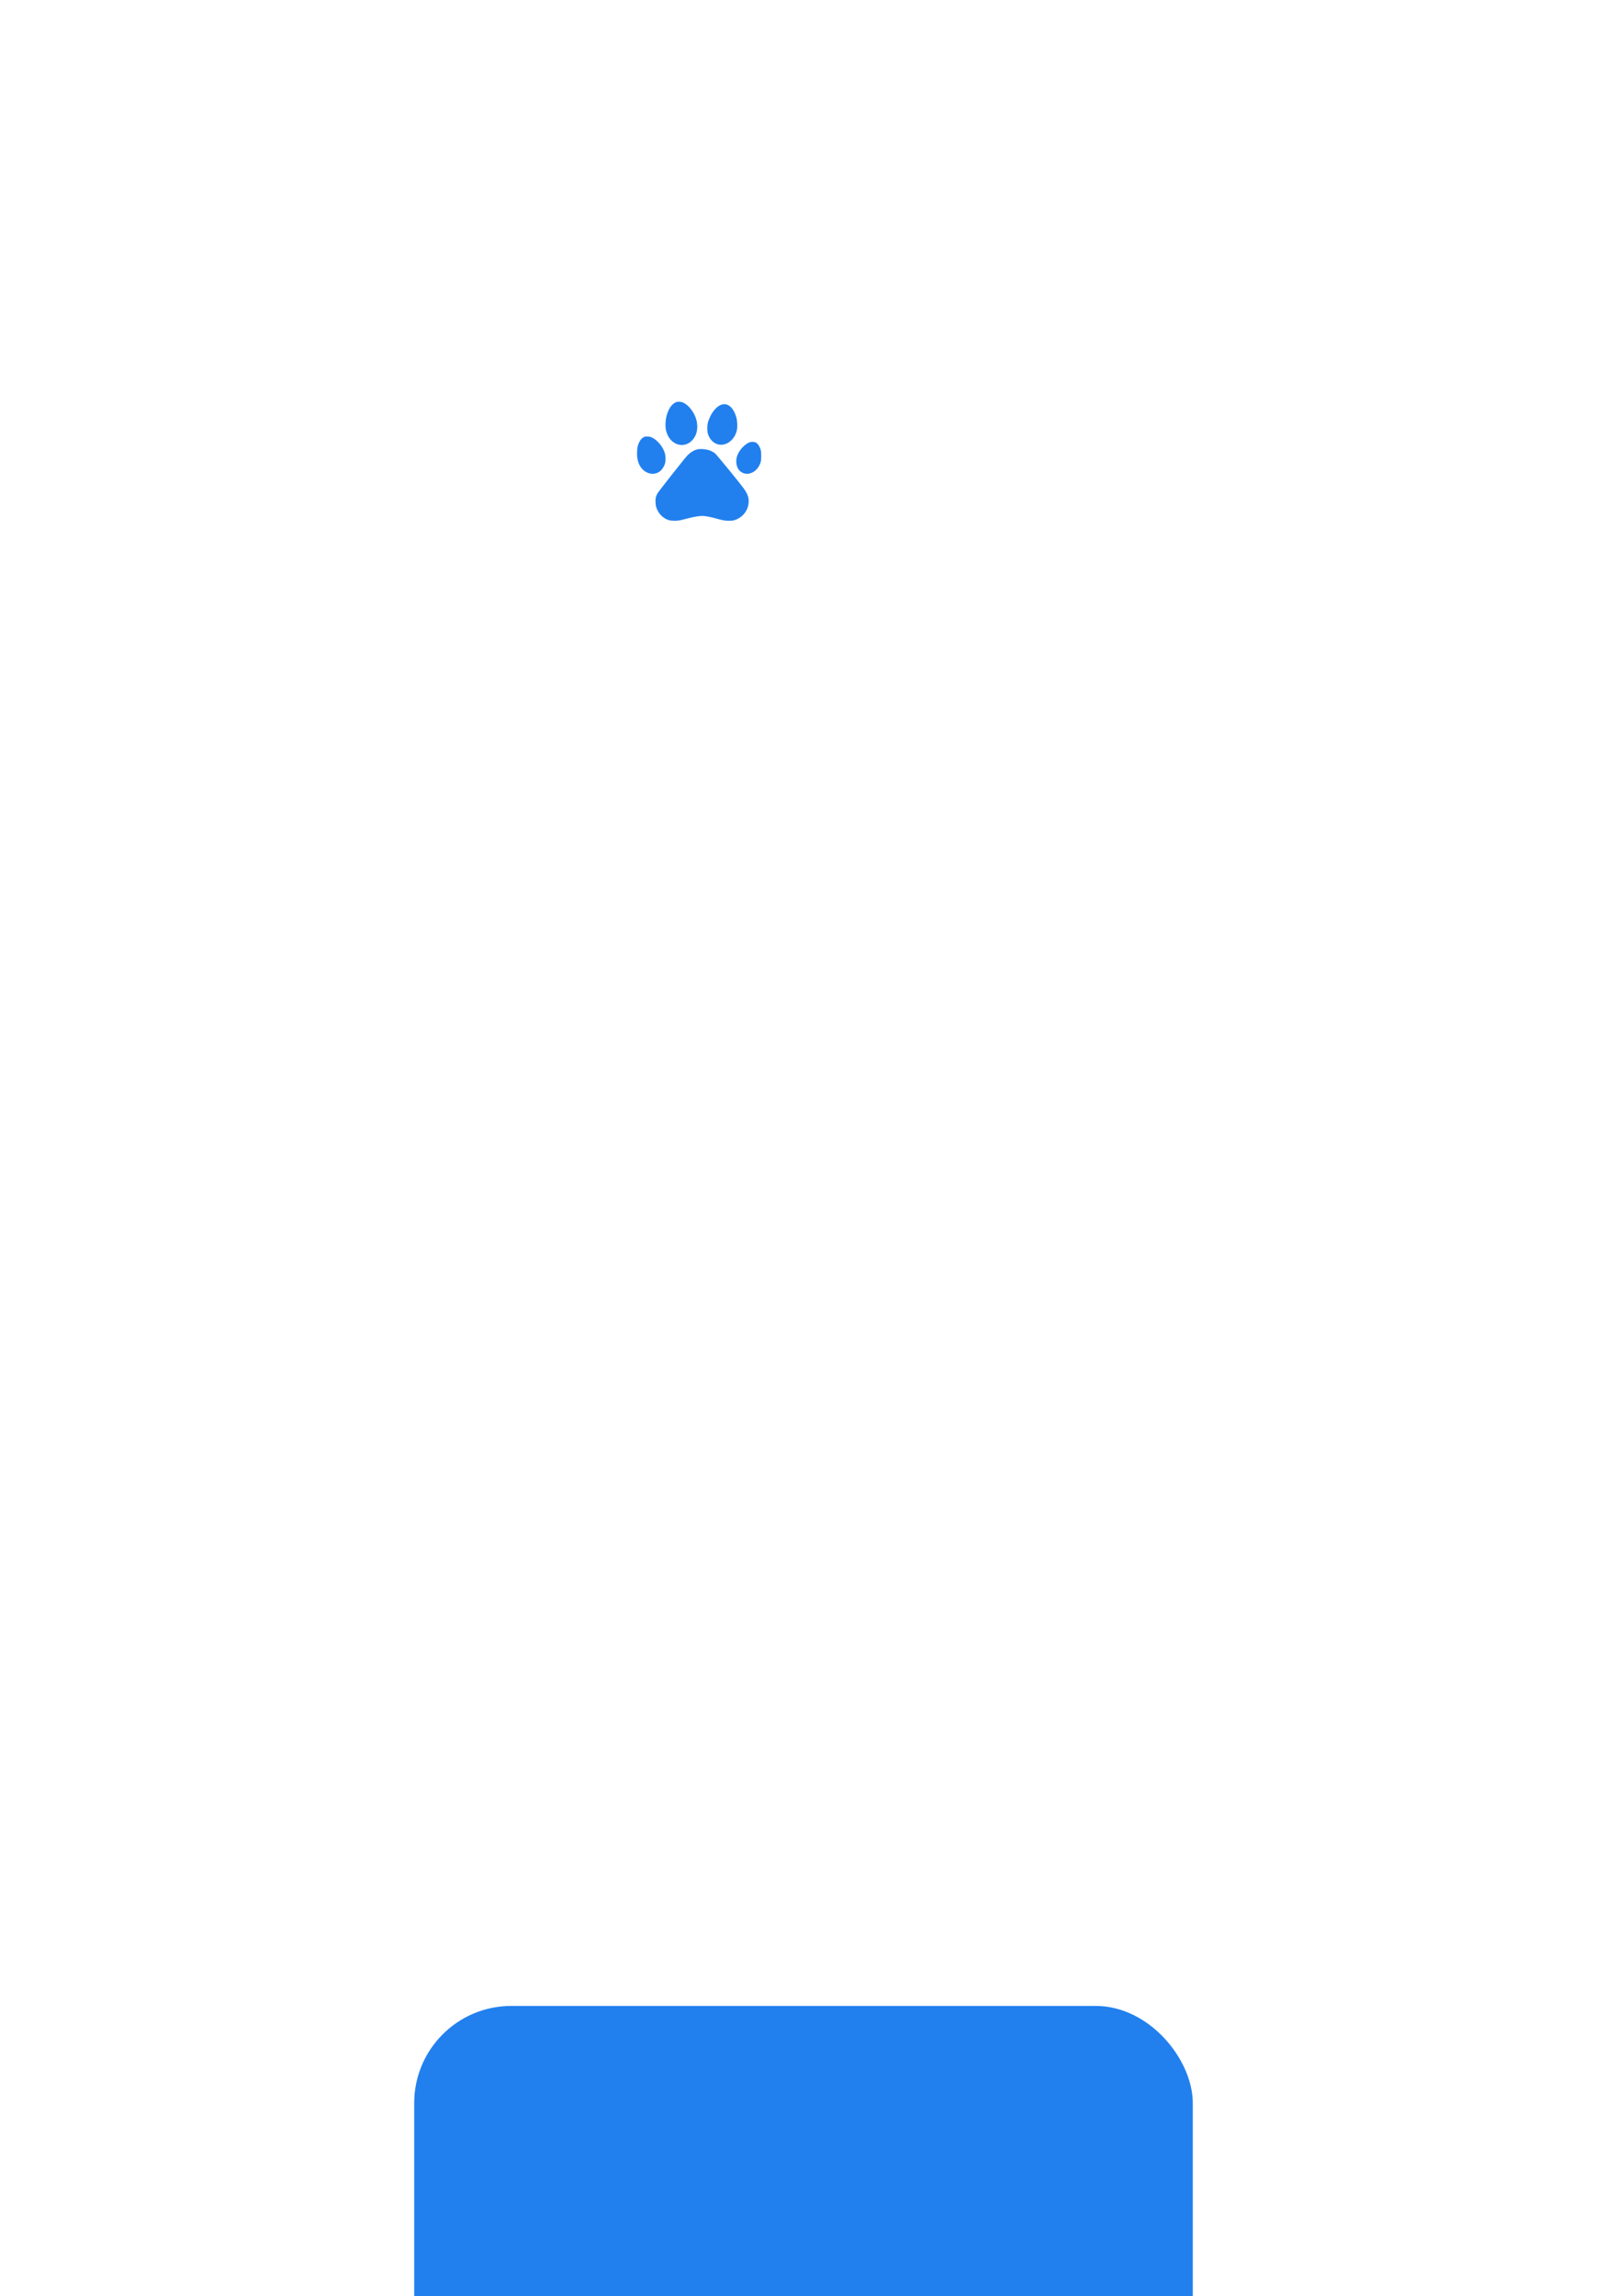 <?xml version="1.0" encoding="UTF-8"?> <svg xmlns="http://www.w3.org/2000/svg" width="364" height="520" viewBox="0 0 364 520" fill="none"><g filter="url(#filter0_dddd_650_1363)"><rect x="93.82" y="17.25" width="176.356" height="176.356" rx="22" fill="#2180EE"></rect></g><path d="M131.02 81.209H186.719V96.64L232.974 81.209V93.111L195.262 105.705L232.974 118.022V129.647L186.719 114.424V129.647H131.02V81.209Z" fill="white"></path><path d="M131.02 81.209H186.719V96.64L232.974 81.209V93.111L195.262 105.705L232.974 118.022V129.647L186.719 114.424V129.647H131.02V81.209Z" fill="white"></path><path fill-rule="evenodd" clip-rule="evenodd" d="M153.35 91.012C151.953 91.37 150.854 93.409 150.744 95.867C150.705 96.694 150.782 97.294 151.008 97.983C151.915 100.728 154.823 101.659 156.698 99.802C157.523 98.986 157.941 97.901 157.941 96.578C157.935 95.635 157.726 94.787 157.265 93.861C156.605 92.555 155.593 91.502 154.62 91.116C154.29 90.984 153.658 90.934 153.35 91.012ZM163.554 91.591C162.427 91.905 161.328 93.134 160.635 94.854C160.288 95.713 160.211 96.105 160.211 96.992C160.211 97.626 160.239 97.841 160.338 98.204C160.679 99.411 161.57 100.348 162.631 100.629C164.489 101.109 166.468 99.599 166.919 97.356C167.062 96.667 167.013 95.372 166.815 94.633C166.336 92.787 165.347 91.619 164.192 91.536C163.972 91.519 163.73 91.541 163.554 91.591ZM144.459 101.015C144.729 100.012 145.24 99.257 145.845 98.976C146.103 98.855 146.197 98.838 146.659 98.855C147.06 98.871 147.258 98.904 147.516 99.009C148.825 99.549 150.139 101.086 150.595 102.613C150.782 103.241 150.81 104.266 150.656 104.845C150.419 105.749 149.853 106.548 149.188 106.928C148.242 107.474 147.098 107.402 146.114 106.752C145.224 106.157 144.657 105.236 144.399 103.952C144.239 103.192 144.272 101.704 144.459 101.015ZM169.883 100.128C168.828 100.47 167.585 101.737 167.063 102.999C166.486 104.388 166.783 106.052 167.739 106.774C168.344 107.232 169.009 107.392 169.697 107.248C170.945 106.984 171.934 105.97 172.319 104.564C172.457 104.063 172.457 102.437 172.319 101.925C172.105 101.114 171.637 100.425 171.154 100.189C170.879 100.056 170.202 100.023 169.883 100.128ZM155.665 103.181C156.452 102.365 157.397 101.825 158.244 101.709C158.849 101.627 159.899 101.731 160.57 101.935C161.048 102.084 161.582 102.365 161.977 102.685C162.335 102.977 167.564 109.359 168.438 110.577C169.438 111.966 169.719 112.886 169.532 114.181C169.284 115.878 167.998 117.322 166.304 117.807C165.953 117.907 165.738 117.929 165.106 117.929C164.226 117.929 163.781 117.851 162.153 117.405C161.054 117.107 160.306 116.953 159.531 116.859C158.772 116.766 157.513 116.937 155.929 117.355C153.989 117.868 153.659 117.929 152.845 117.929C151.701 117.923 151.124 117.763 150.354 117.229C149.458 116.606 148.787 115.586 148.556 114.49C148.512 114.275 148.474 113.817 148.474 113.476C148.474 112.803 148.567 112.417 148.892 111.778C149.09 111.387 155.044 103.831 155.665 103.181Z" fill="#2180EE"></path><defs><filter id="filter0_dddd_650_1363" x="0.82" y="0.25" width="362.355" height="519.356" filterUnits="userSpaceOnUse" color-interpolation-filters="sRGB"><feFlood flood-opacity="0" result="BackgroundImageFix"></feFlood><feColorMatrix in="SourceAlpha" type="matrix" values="0 0 0 0 0 0 0 0 0 0 0 0 0 0 0 0 0 0 127 0" result="hardAlpha"></feColorMatrix><feOffset dy="15"></feOffset><feGaussianBlur stdDeviation="16"></feGaussianBlur><feColorMatrix type="matrix" values="0 0 0 0 0 0 0 0 0 0 0 0 0 0 0 0 0 0 0.14 0"></feColorMatrix><feBlend mode="normal" in2="BackgroundImageFix" result="effect1_dropShadow_650_1363"></feBlend><feColorMatrix in="SourceAlpha" type="matrix" values="0 0 0 0 0 0 0 0 0 0 0 0 0 0 0 0 0 0 127 0" result="hardAlpha"></feColorMatrix><feOffset dy="58"></feOffset><feGaussianBlur stdDeviation="29"></feGaussianBlur><feColorMatrix type="matrix" values="0 0 0 0 0 0 0 0 0 0 0 0 0 0 0 0 0 0 0.12 0"></feColorMatrix><feBlend mode="normal" in2="effect1_dropShadow_650_1363" result="effect2_dropShadow_650_1363"></feBlend><feColorMatrix in="SourceAlpha" type="matrix" values="0 0 0 0 0 0 0 0 0 0 0 0 0 0 0 0 0 0 127 0" result="hardAlpha"></feColorMatrix><feOffset dy="131"></feOffset><feGaussianBlur stdDeviation="39.5"></feGaussianBlur><feColorMatrix type="matrix" values="0 0 0 0 0 0 0 0 0 0 0 0 0 0 0 0 0 0 0.07 0"></feColorMatrix><feBlend mode="normal" in2="effect2_dropShadow_650_1363" result="effect3_dropShadow_650_1363"></feBlend><feColorMatrix in="SourceAlpha" type="matrix" values="0 0 0 0 0 0 0 0 0 0 0 0 0 0 0 0 0 0 127 0" result="hardAlpha"></feColorMatrix><feOffset dy="233"></feOffset><feGaussianBlur stdDeviation="46.5"></feGaussianBlur><feColorMatrix type="matrix" values="0 0 0 0 0 0 0 0 0 0 0 0 0 0 0 0 0 0 0.02 0"></feColorMatrix><feBlend mode="normal" in2="effect3_dropShadow_650_1363" result="effect4_dropShadow_650_1363"></feBlend><feBlend mode="normal" in="SourceGraphic" in2="effect4_dropShadow_650_1363" result="shape"></feBlend></filter></defs></svg> 